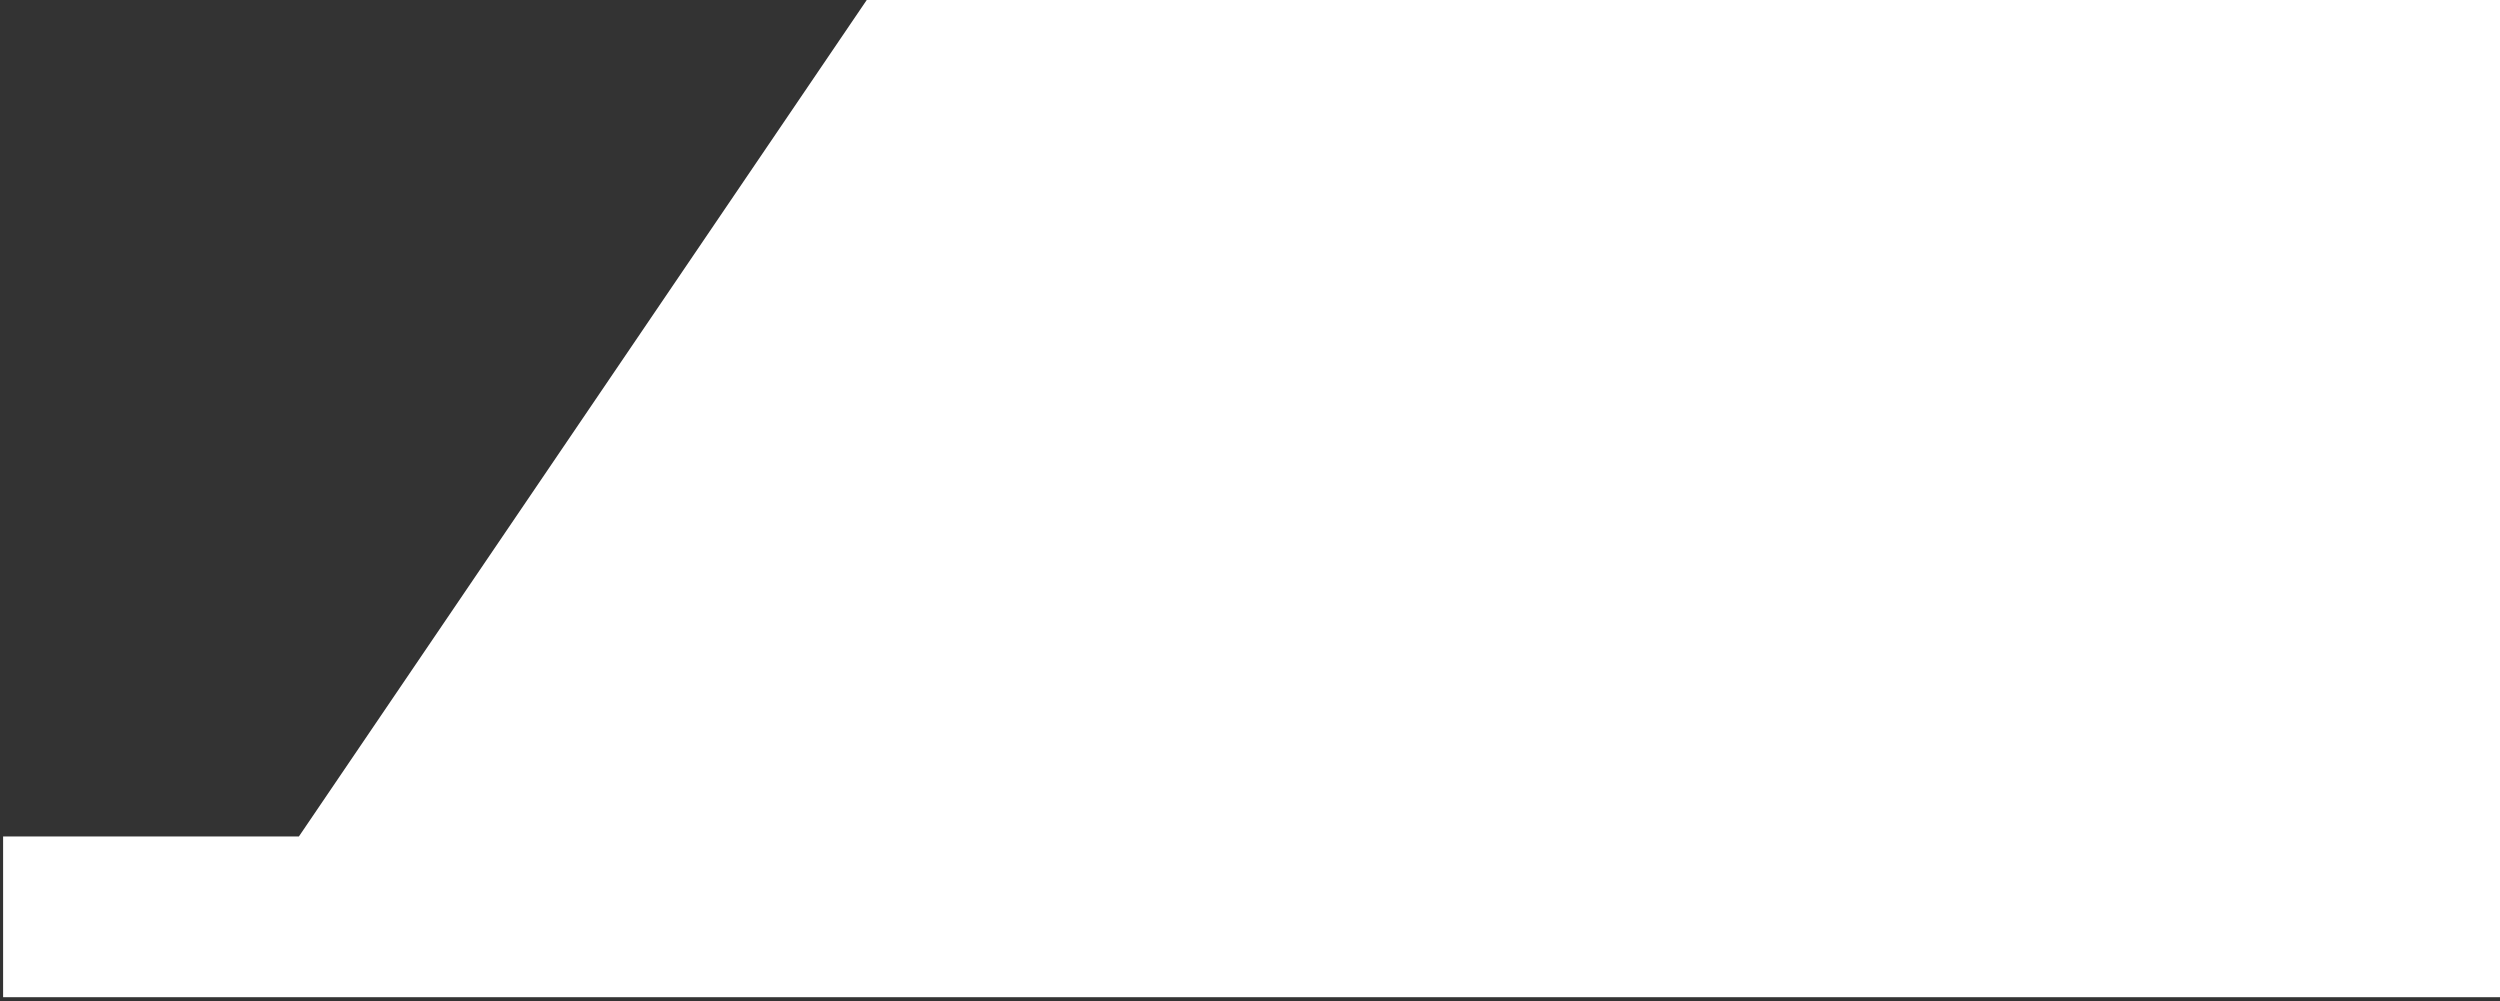 <?xml version="1.0" encoding="UTF-8"?>
<svg width="402px" height="161px" viewBox="0 0 402 161" version="1.1" xmlns="http://www.w3.org/2000/svg" xmlns:xlink="http://www.w3.org/1999/xlink">
    <rect x="0" y="0" width="402" height="161" fill="#333333" stroke="none"/>
    <title>Fill 5 Copy 3</title>
    <g id="Richting-1" stroke="none" stroke-width="1" fill="none" fill-rule="evenodd">
        <path d="M139.372,0 L48.06,134.508 L0.5,134.508 L0.5,160.352 C99.659,160.352 185.484,160.352 257.977,160.352 C330.469,160.352 378.477,160.352 402,160.352 L402,0 L139.372,0 Z" id="Fill-5-Copy-3" fill="#FFFFFF"></path>
    </g>
</svg>